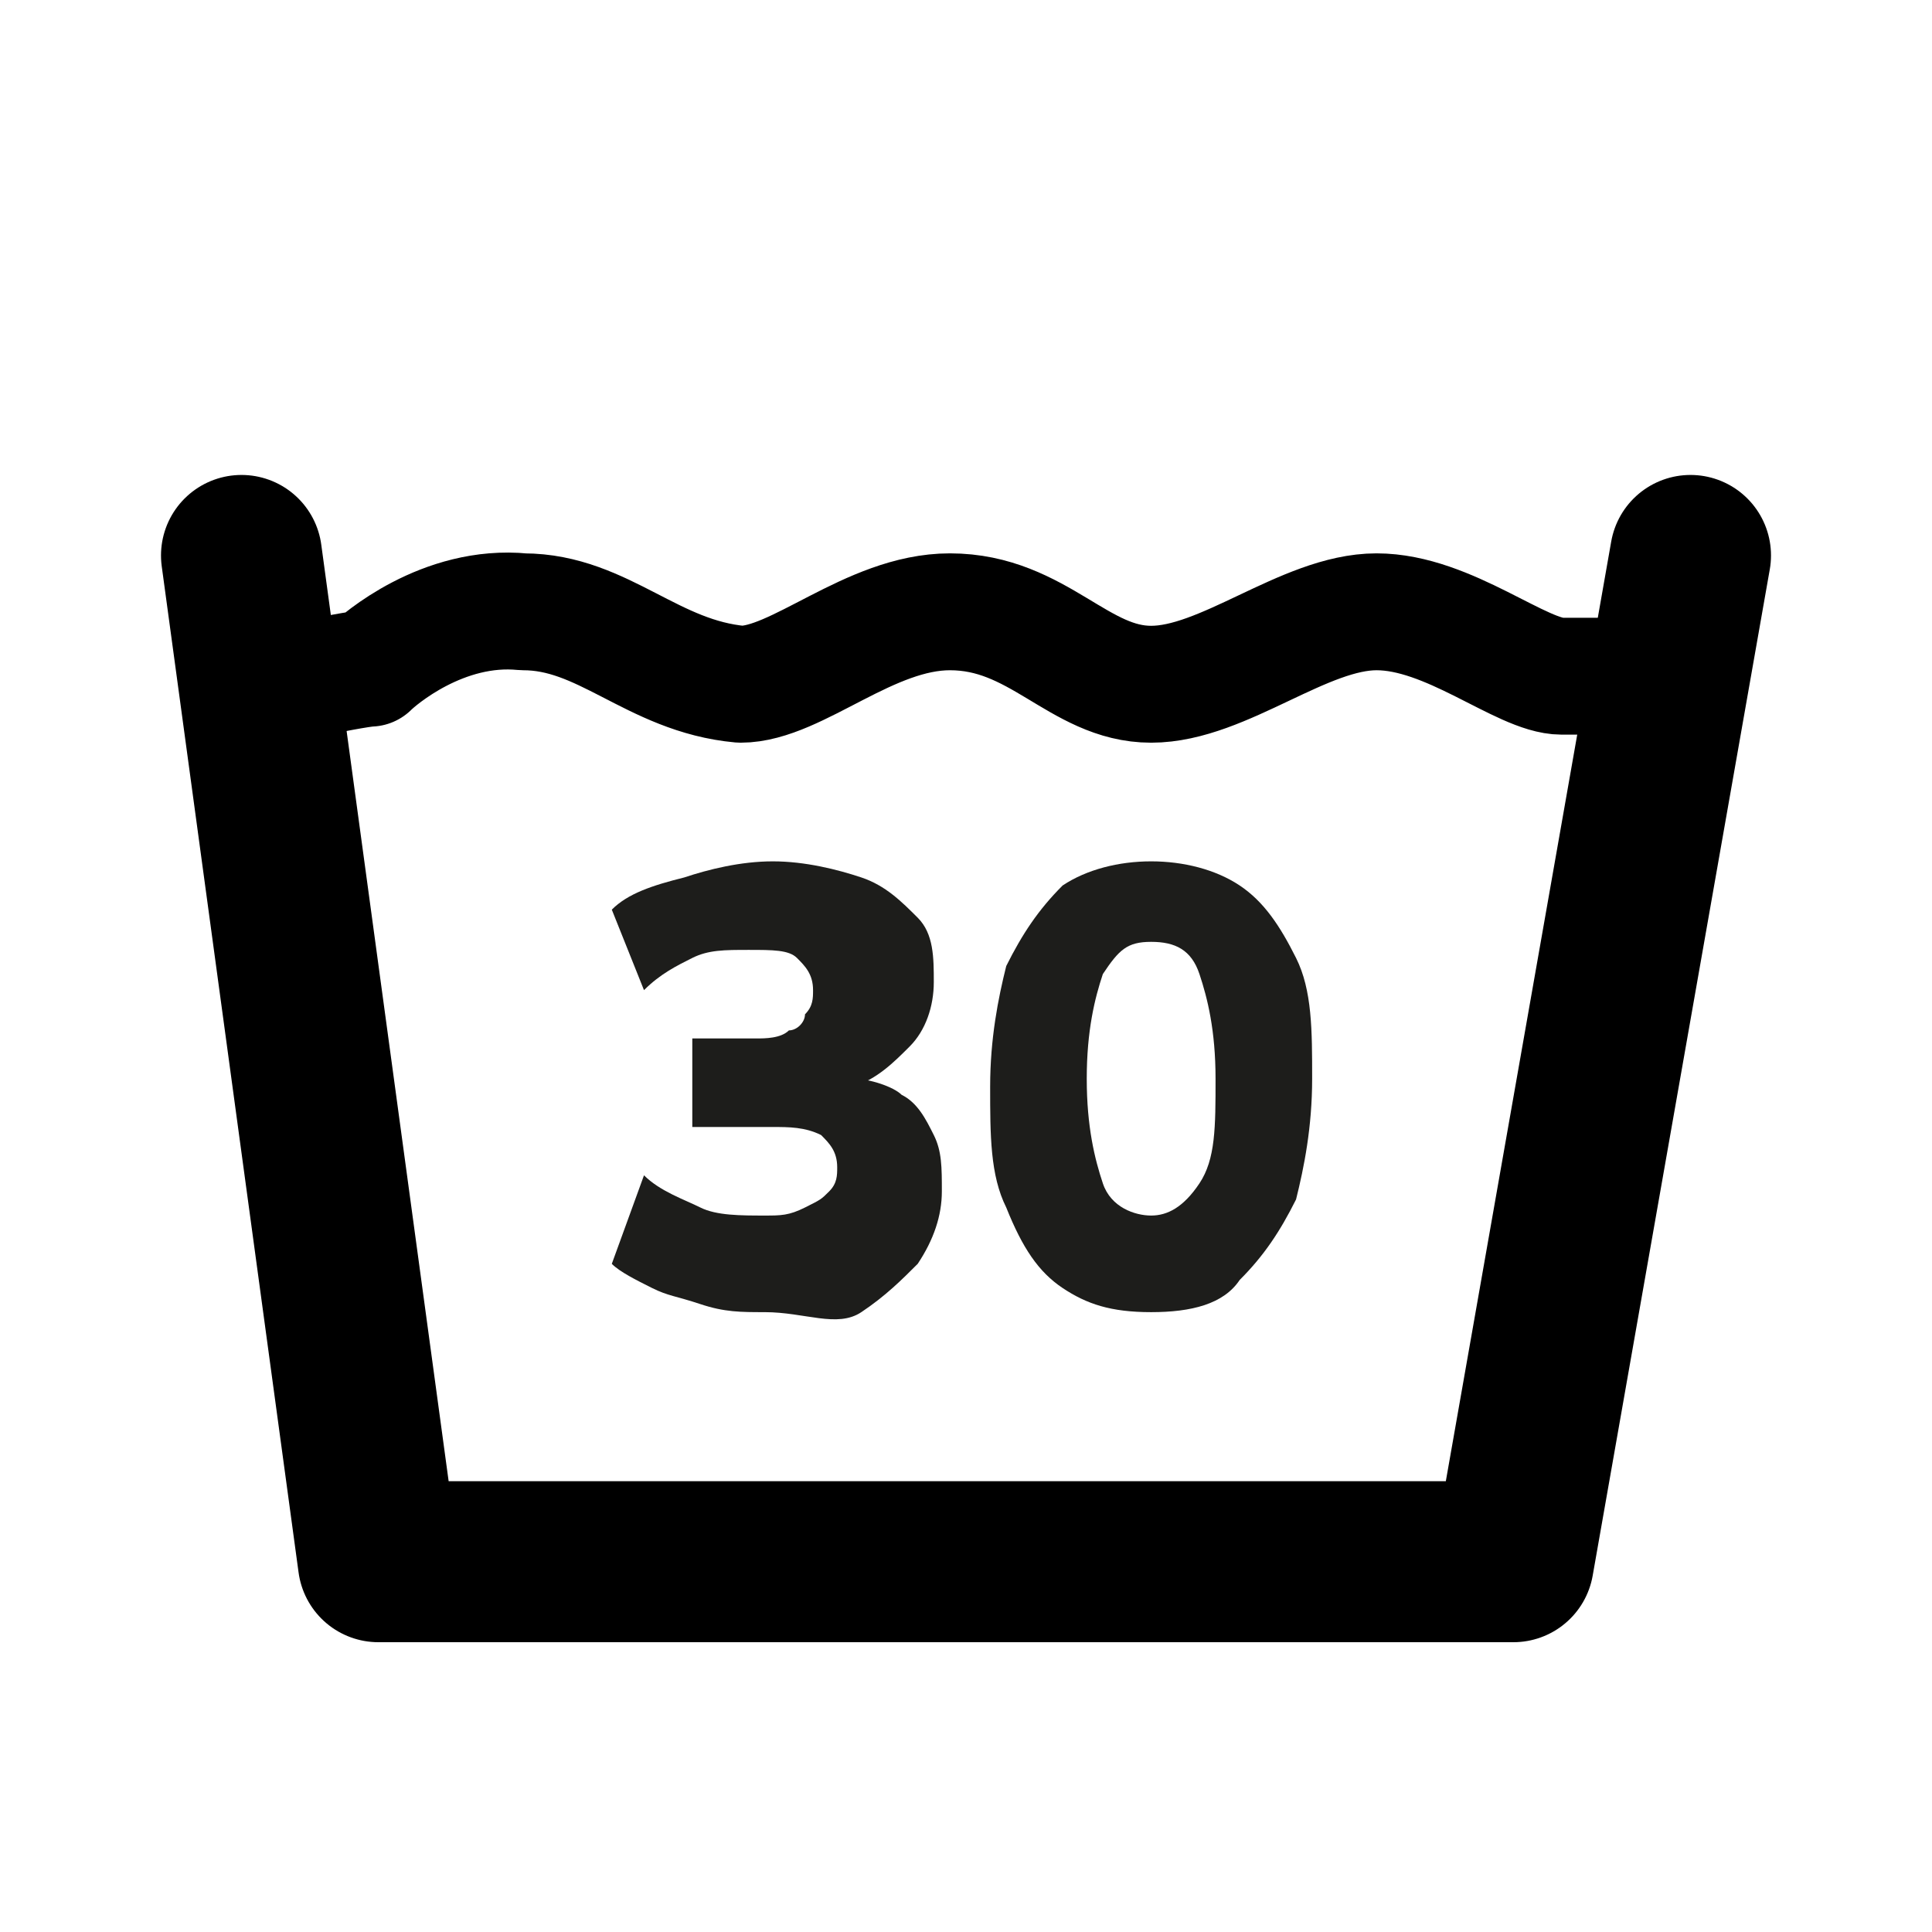 <?xml version="1.0" encoding="utf-8"?>
<!-- Generator: Adobe Illustrator 28.2.0, SVG Export Plug-In . SVG Version: 6.00 Build 0)  -->
<svg version="1.1" id="Ebene_1" xmlns="http://www.w3.org/2000/svg" xmlns:xlink="http://www.w3.org/1999/xlink" x="0px" y="0px"
	 viewBox="0 0 24 24" style="enable-background:new 0 0 24 24;" xml:space="preserve">
<style type="text/css">
	.st0{fill:none;stroke:#000000;stroke-width:2;stroke-linecap:round;stroke-linejoin:round;}
	.st1{fill:none;stroke:#000000;stroke-width:1.452;stroke-linecap:round;stroke-linejoin:round;}
	.st2{fill:#1D1D1B;}
</style>
<g>
	<polyline class="st0" points="3,6.9 4.7,19.4 18.8,19.4 21,6.9 	"/>
</g>
<path class="st1" d="M4,8.4c0,0,0.5-0.1,0.6-0.1c0.1-0.1,0.9-0.8,1.9-0.7c1,0,1.6,0.8,2.7,0.9c0.7,0,1.6-0.9,2.6-0.9
	c1.1,0,1.6,0.9,2.5,0.9c0.9,0,1.9-0.9,2.8-0.9c0.9,0,1.8,0.8,2.3,0.8c0.5,0,0.7,0,0.7,0"/>
<g>
	<path class="st2" d="M9.5,16.3c-0.3,0-0.5,0-0.8-0.1S8.3,16.1,8.1,16s-0.4-0.2-0.5-0.3L8,14.6c0.2,0.2,0.5,0.3,0.7,0.4
		s0.5,0.1,0.8,0.1c0.2,0,0.3,0,0.5-0.1s0.2-0.1,0.3-0.2c0.1-0.1,0.1-0.2,0.1-0.3c0-0.2-0.1-0.3-0.2-0.4C10,14,9.8,14,9.6,14h-1v-1.1
		h0.8c0.1,0,0.3,0,0.4-0.1c0.1,0,0.2-0.1,0.2-0.2c0.1-0.1,0.1-0.2,0.1-0.3c0-0.2-0.1-0.3-0.2-0.4c-0.1-0.1-0.3-0.1-0.6-0.1
		s-0.5,0-0.7,0.1c-0.2,0.1-0.4,0.2-0.6,0.4l-0.4-1c0.2-0.2,0.5-0.3,0.9-0.4c0.3-0.1,0.7-0.2,1.1-0.2c0.4,0,0.8,0.1,1.1,0.2
		s0.5,0.3,0.7,0.5c0.2,0.2,0.2,0.5,0.2,0.8c0,0.3-0.1,0.6-0.3,0.8c-0.2,0.2-0.4,0.4-0.7,0.5v-0.1c0.2,0,0.5,0.1,0.6,0.2
		c0.2,0.1,0.3,0.3,0.4,0.5c0.1,0.2,0.1,0.4,0.1,0.7c0,0.3-0.1,0.6-0.3,0.9c-0.2,0.2-0.4,0.4-0.7,0.6S10,16.3,9.5,16.3z"/>
	<path class="st2" d="M14.3,16.3c-0.5,0-0.8-0.1-1.1-0.3c-0.3-0.2-0.5-0.5-0.7-1c-0.2-0.4-0.2-0.9-0.2-1.5c0-0.6,0.1-1.1,0.2-1.5
		c0.2-0.4,0.4-0.7,0.7-1c0.3-0.2,0.7-0.3,1.1-0.3s0.8,0.1,1.1,0.3s0.5,0.5,0.7,0.9c0.2,0.4,0.2,0.9,0.2,1.5c0,0.6-0.1,1.1-0.2,1.5
		c-0.2,0.4-0.4,0.7-0.7,1C15.2,16.2,14.8,16.3,14.3,16.3z M14.3,15.1c0.2,0,0.4-0.1,0.6-0.4s0.2-0.7,0.2-1.3c0-0.6-0.1-1-0.2-1.3
		c-0.1-0.3-0.3-0.4-0.6-0.4s-0.4,0.1-0.6,0.4c-0.1,0.3-0.2,0.7-0.2,1.3c0,0.6,0.1,1,0.2,1.3S14.1,15.1,14.3,15.1z"/>
</g>
</svg>
